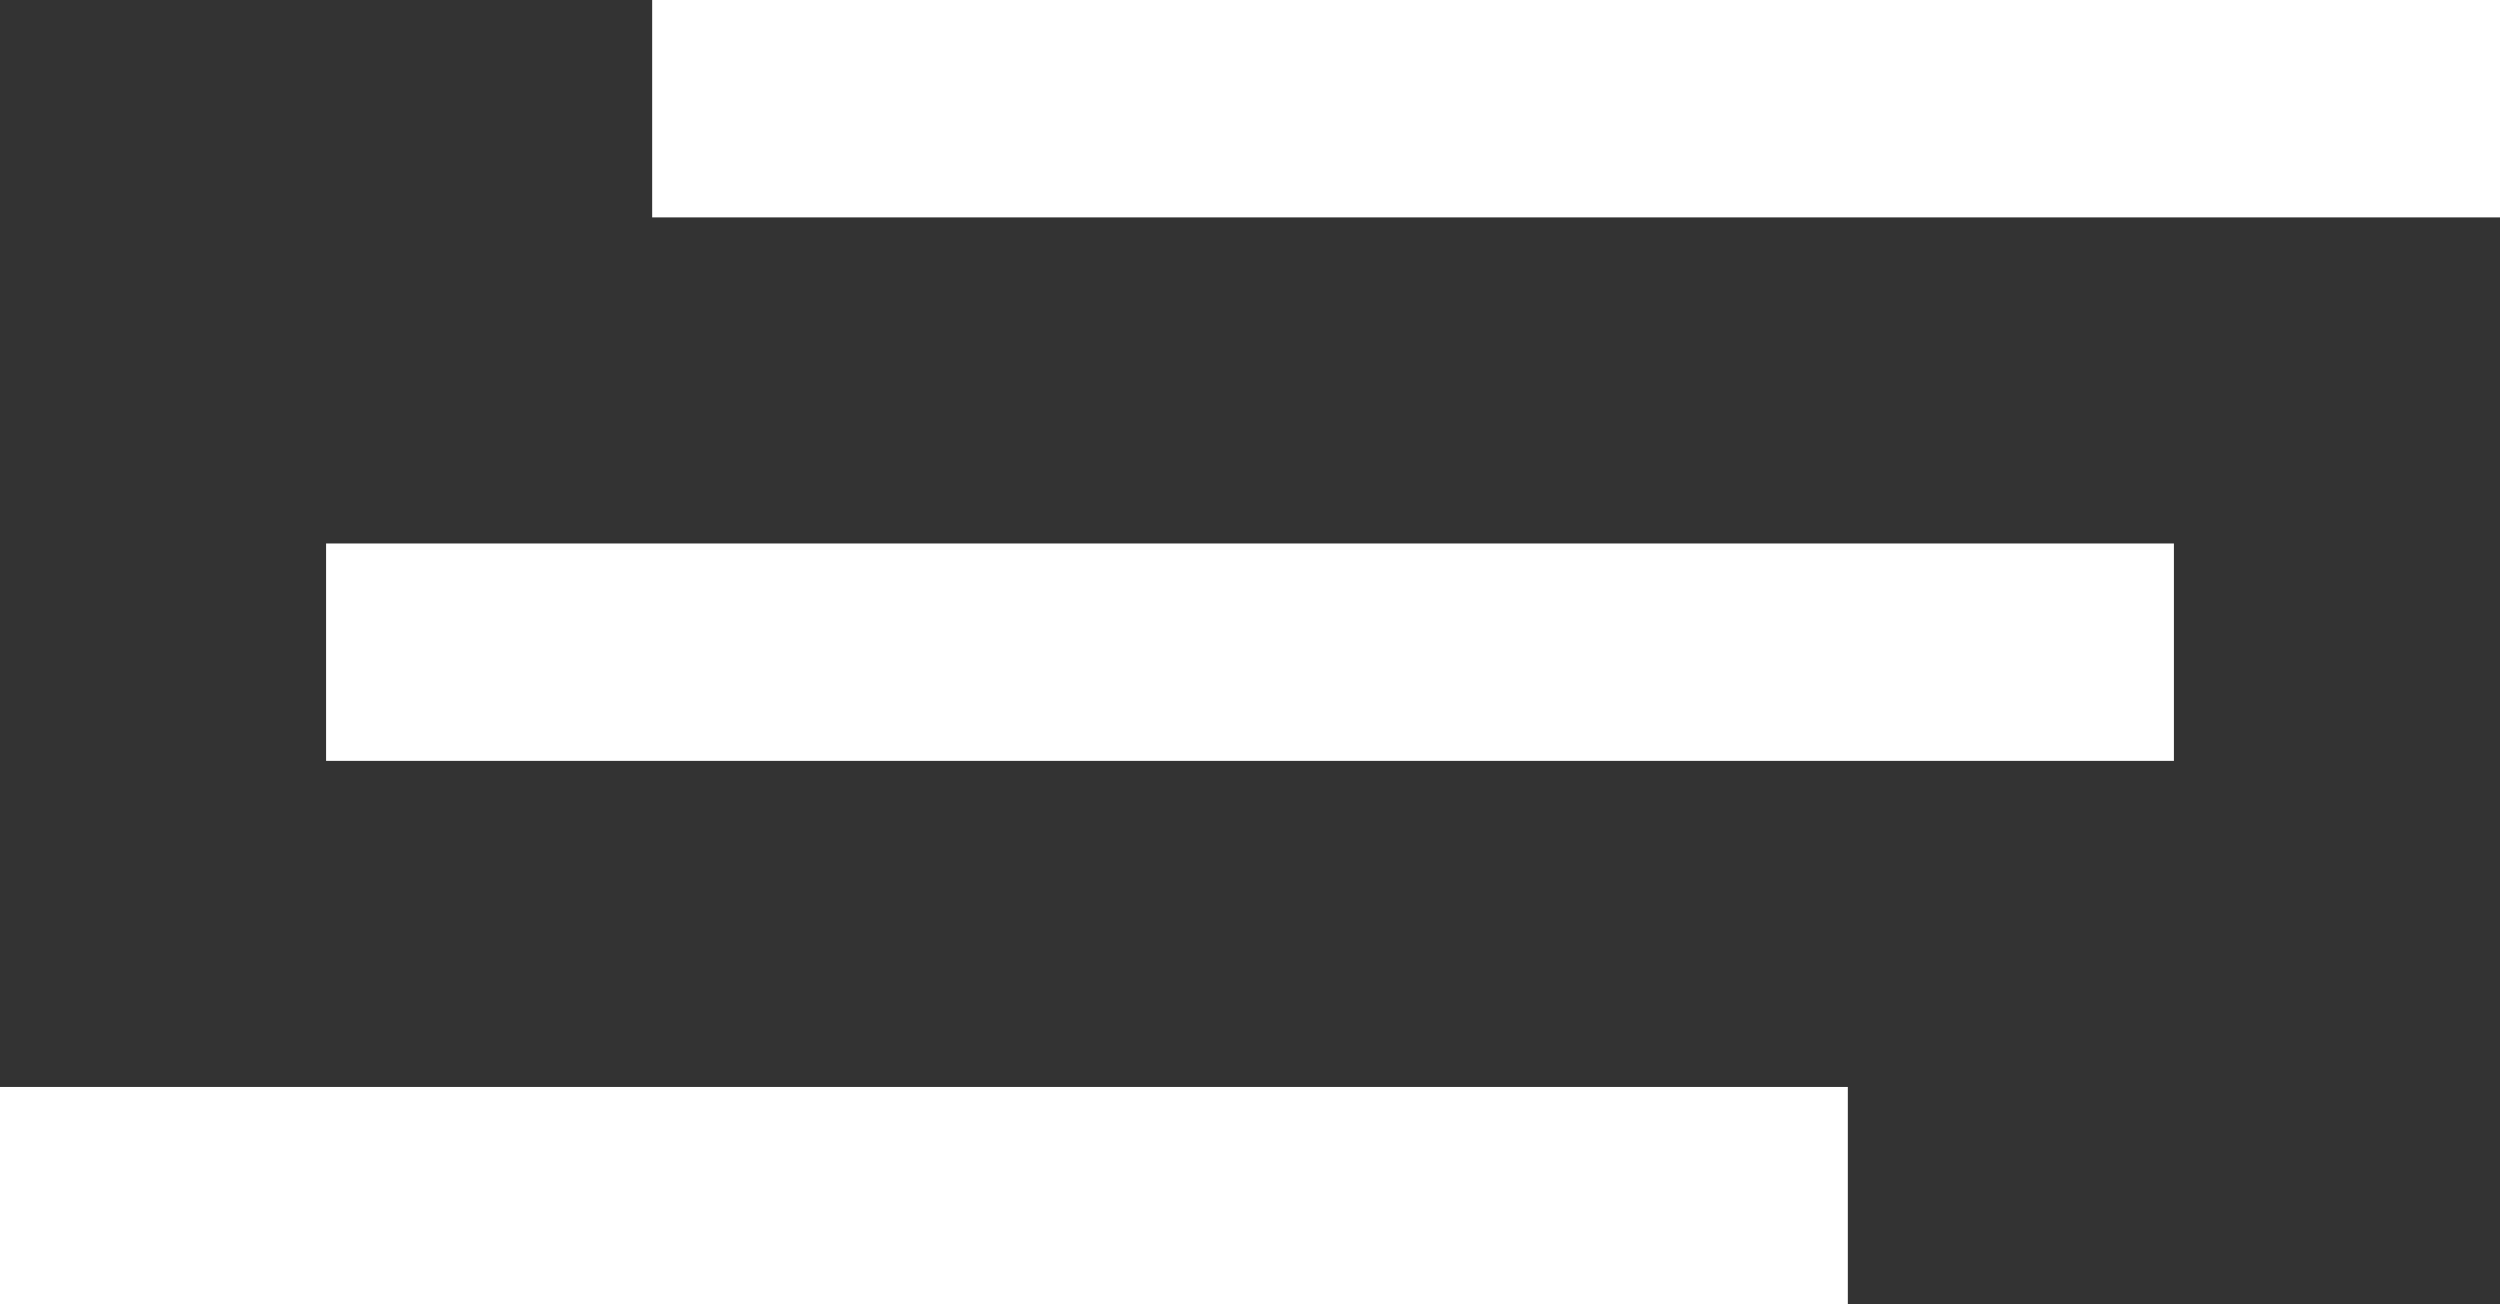 <?xml version="1.0" encoding="UTF-8"?> <svg xmlns="http://www.w3.org/2000/svg" width="23" height="12" viewBox="0 0 23 12" fill="none"><rect x="0" y="0" width="23" height="12" fill="#333333" stroke="none"/> <path d="M6 0H23V2H15H6V0Z" fill="white"></path> <rect y="10" width="17" height="2" fill="white"></rect> <rect x="3" y="5" width="17" height="2" fill="white"></rect> </svg> 